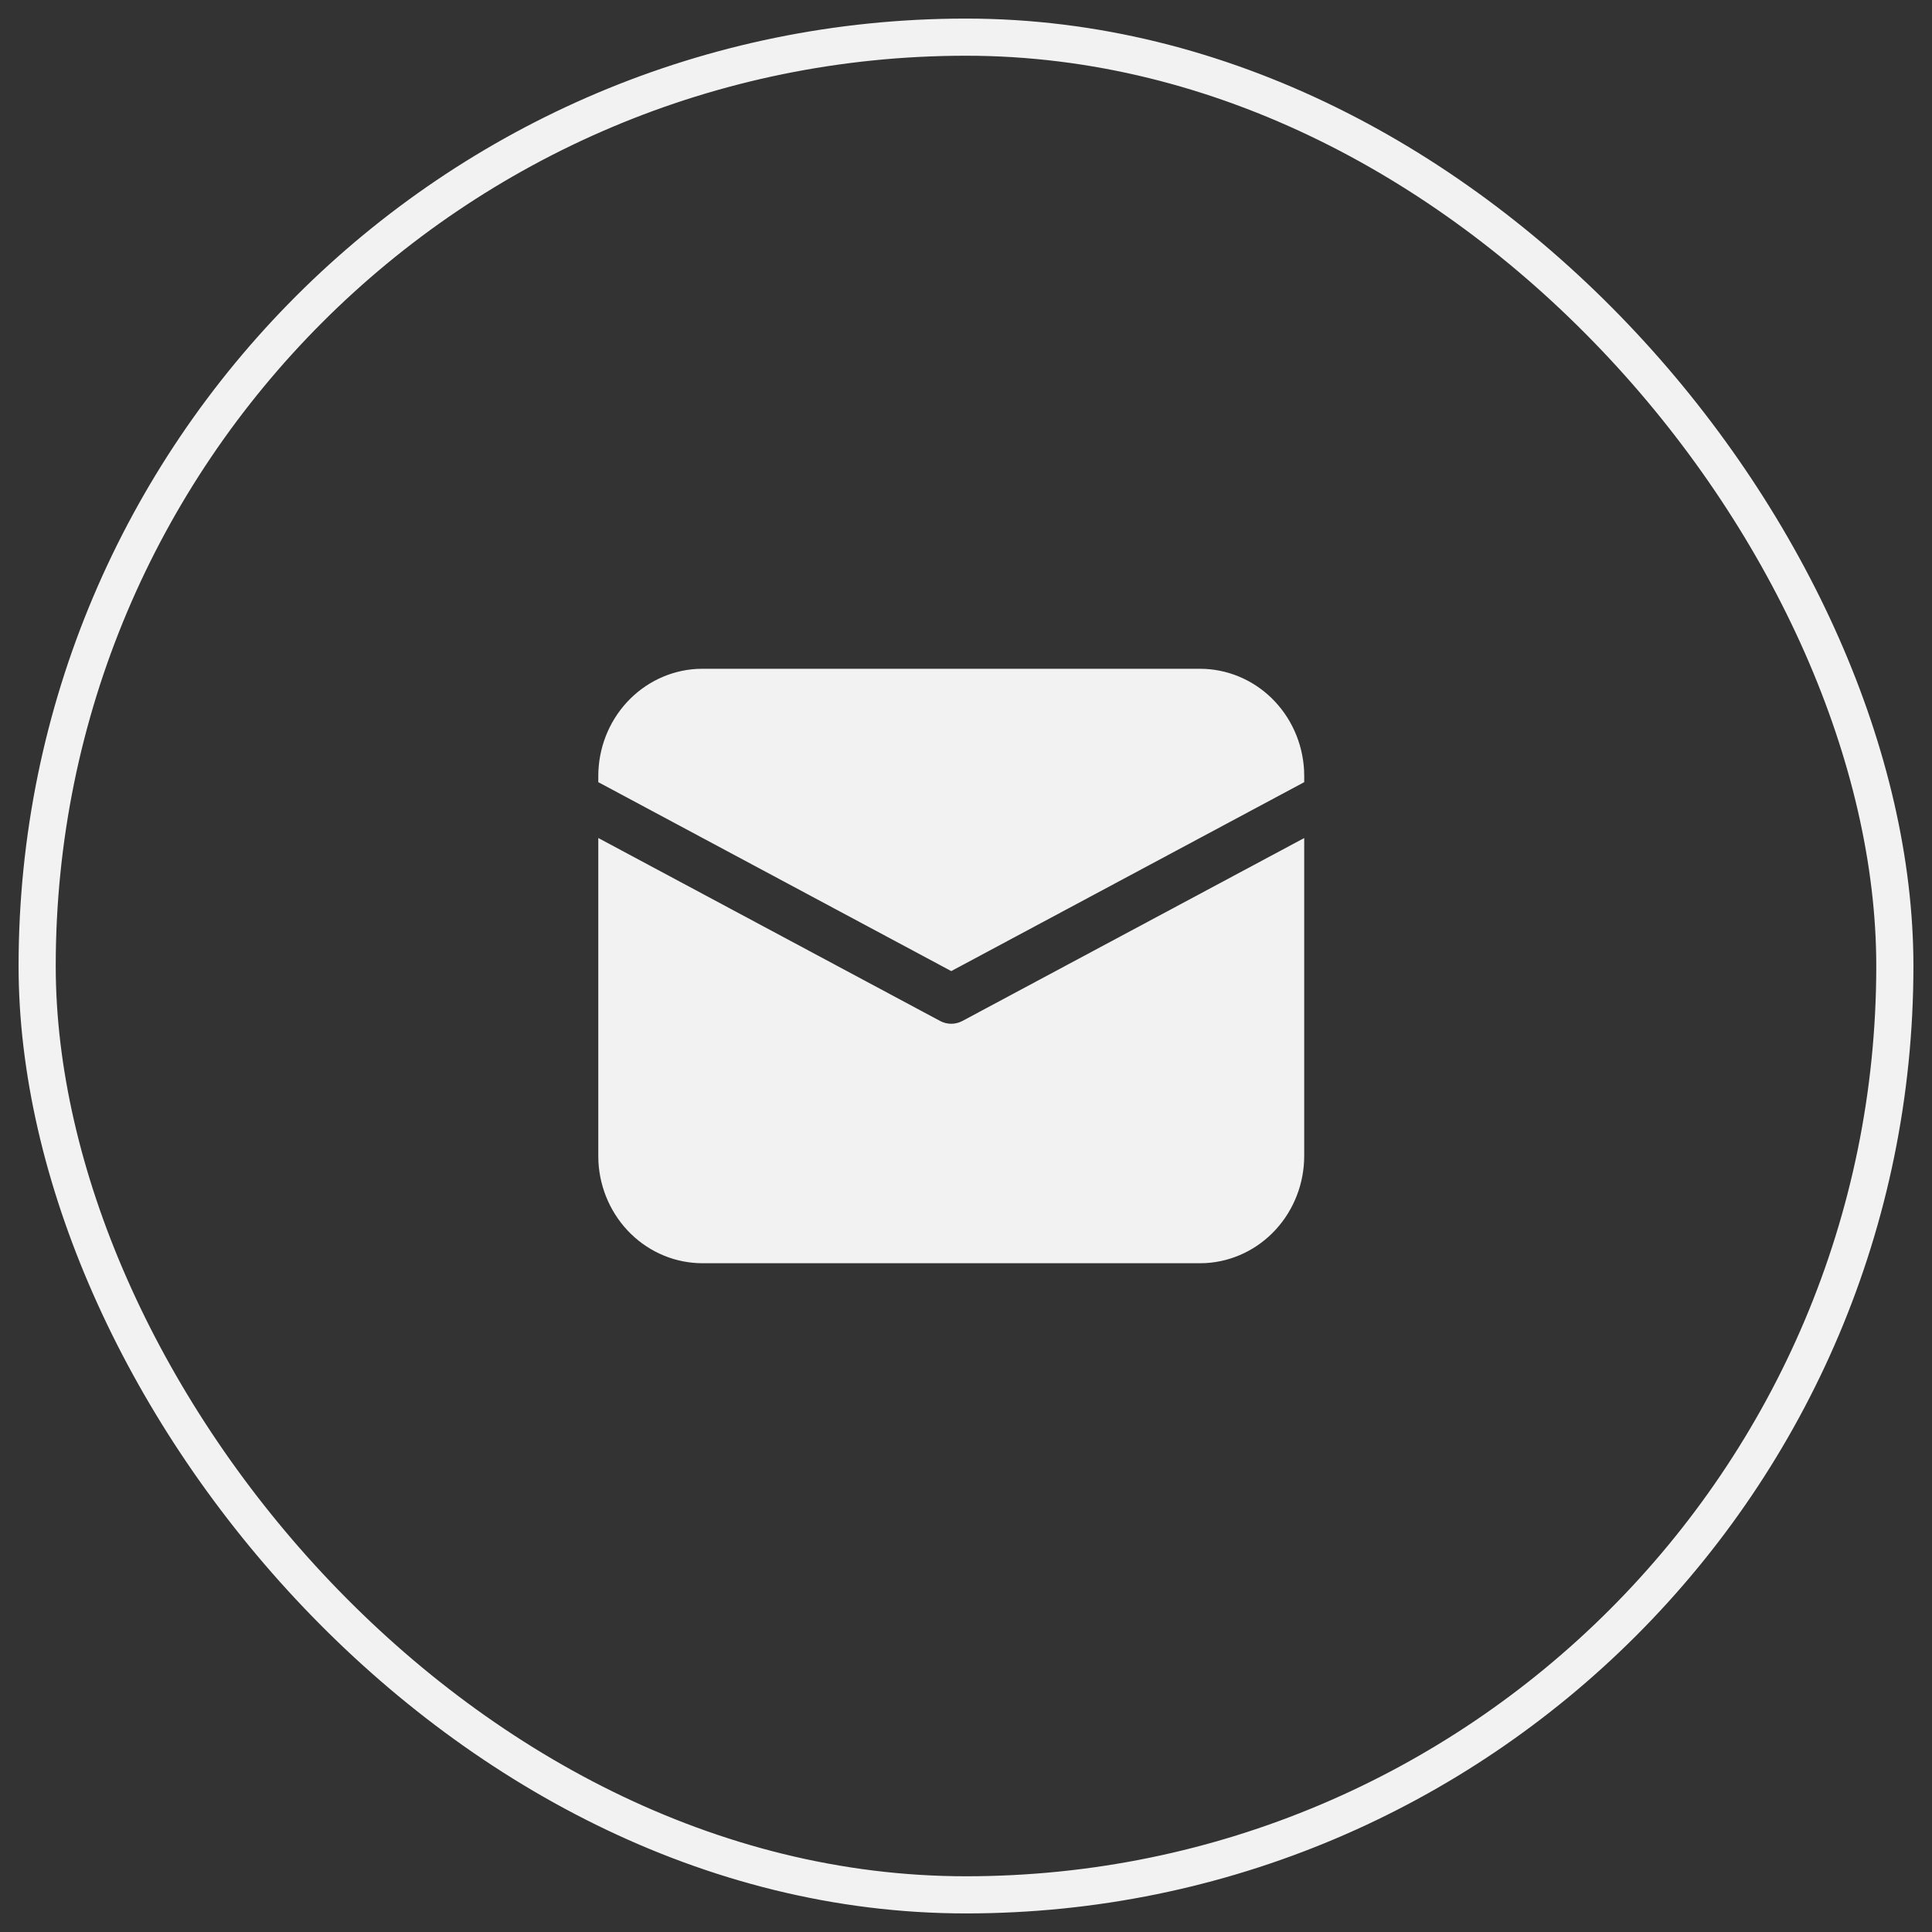 <?xml version="1.0" encoding="UTF-8"?> <svg xmlns="http://www.w3.org/2000/svg" width="52" height="52" viewBox="0 0 52 52" fill="none"><rect x="0" y="0" width="52" height="52" fill="#333333" stroke="none"/> <rect x="1" y="1" width="50" height="50" rx="25" stroke="#F2F2F2"></rect> <path d="M16.103 22.555L25.304 27.48C25.396 27.529 25.499 27.555 25.603 27.555C25.707 27.555 25.809 27.529 25.902 27.48L35.103 22.556V31.111C35.103 31.849 34.828 32.559 34.336 33.095C33.844 33.632 33.171 33.954 32.455 33.996L32.296 34H18.91C18.193 34 17.503 33.718 16.982 33.211C16.461 32.704 16.148 32.011 16.107 31.275L16.103 31.111V22.555ZM18.91 18H32.296C33.013 18 33.703 18.282 34.224 18.789C34.745 19.296 35.058 19.989 35.099 20.725L35.103 20.889V21.052L25.603 26.137L16.103 21.052V20.889C16.103 20.151 16.377 19.441 16.869 18.905C17.362 18.368 18.035 18.046 18.751 18.004L18.91 18H32.296H18.91Z" fill="#F2F2F2"></path> </svg> 